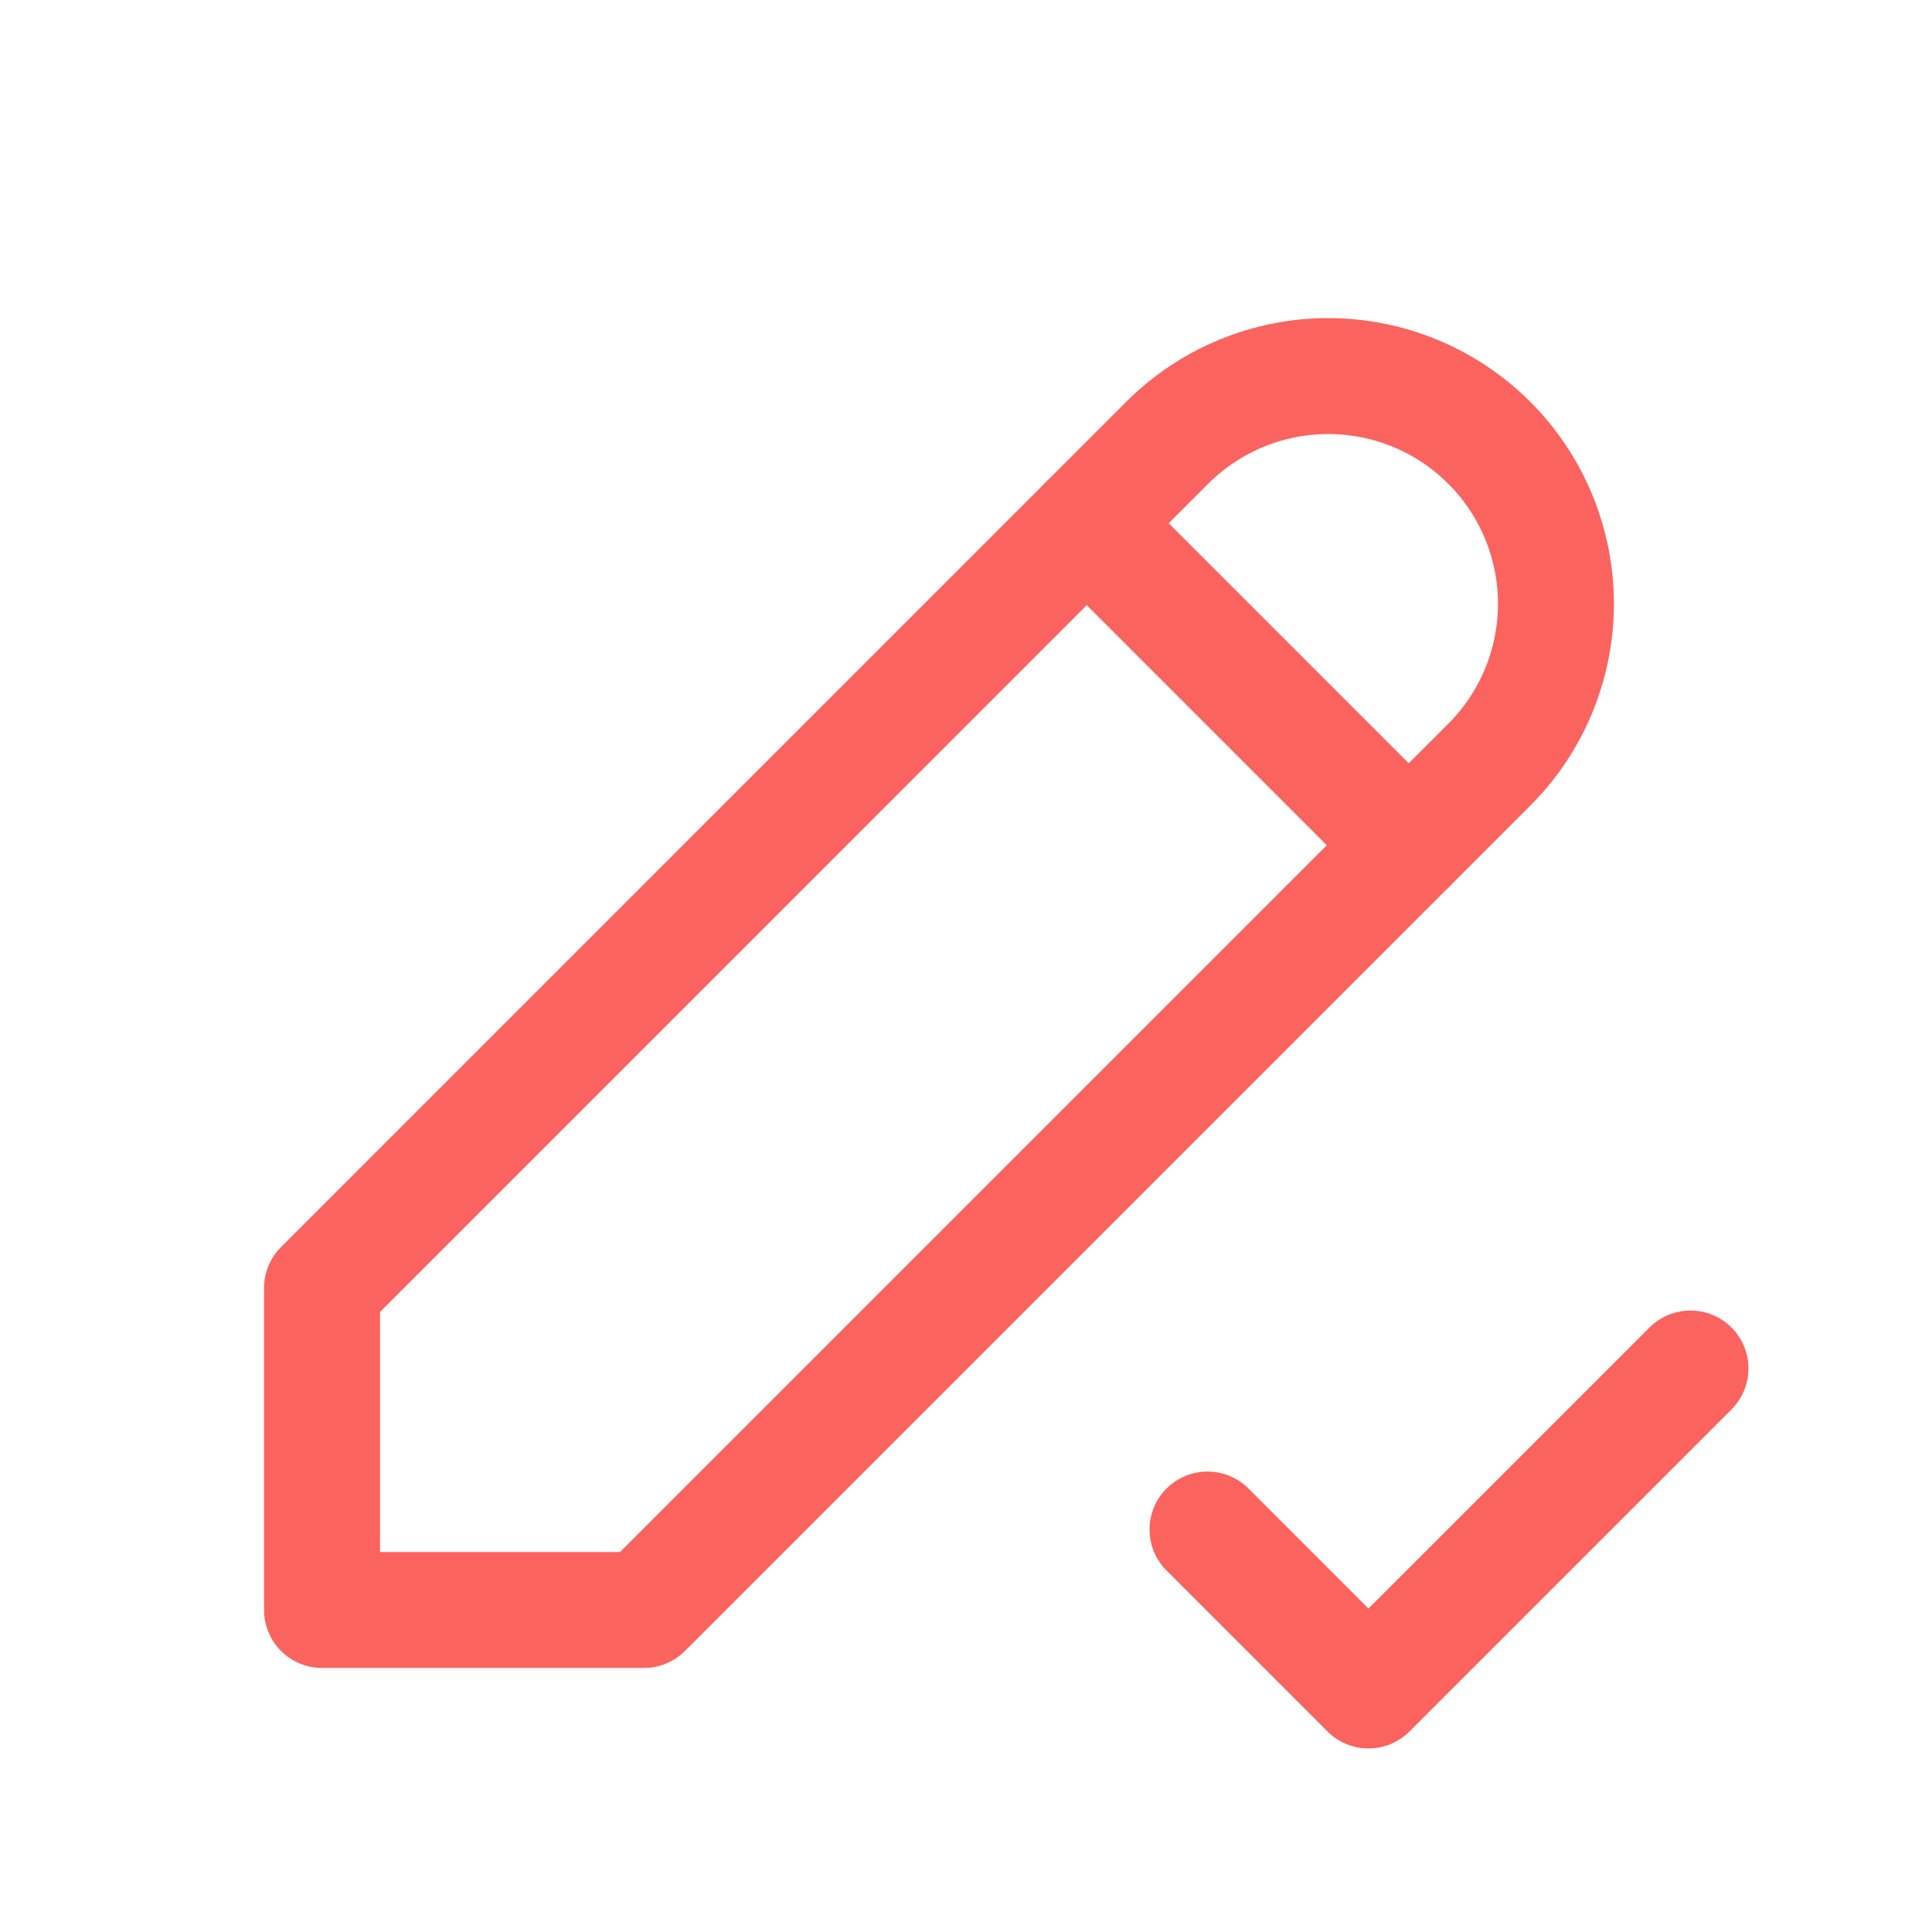 <svg width="40" height="40" viewBox="0 0 40 40" fill="none" xmlns="http://www.w3.org/2000/svg">
<g clip-path="url(#clip0_2740_101)">
<path d="M6.667 33.333H13.333L30.833 15.833C31.271 15.396 31.618 14.876 31.855 14.304C32.092 13.732 32.214 13.119 32.214 12.5C32.214 11.881 32.092 11.268 31.855 10.696C31.618 10.124 31.271 9.604 30.833 9.167C30.395 8.729 29.876 8.382 29.304 8.145C28.732 7.908 28.119 7.786 27.5 7.786C26.881 7.786 26.268 7.908 25.696 8.145C25.124 8.382 24.604 8.729 24.166 9.167L6.667 26.667V33.333Z" stroke="#FB635F" stroke-width="2.4" stroke-linecap="round" stroke-linejoin="round"/>
<path d="M22.5 10.833L29.167 17.5" stroke="#FB635F" stroke-width="2.4" stroke-linecap="round" stroke-linejoin="round"/>
<path d="M25 31.667L28.333 35L35 28.333" stroke="#FB635F" stroke-width="2.4" stroke-linecap="round" stroke-linejoin="round"/>
</g>
<defs>
<clipPath id="clip0_2740_101">
<rect width="40" height="40" fill="white"/>
</clipPath>
</defs>
</svg>
